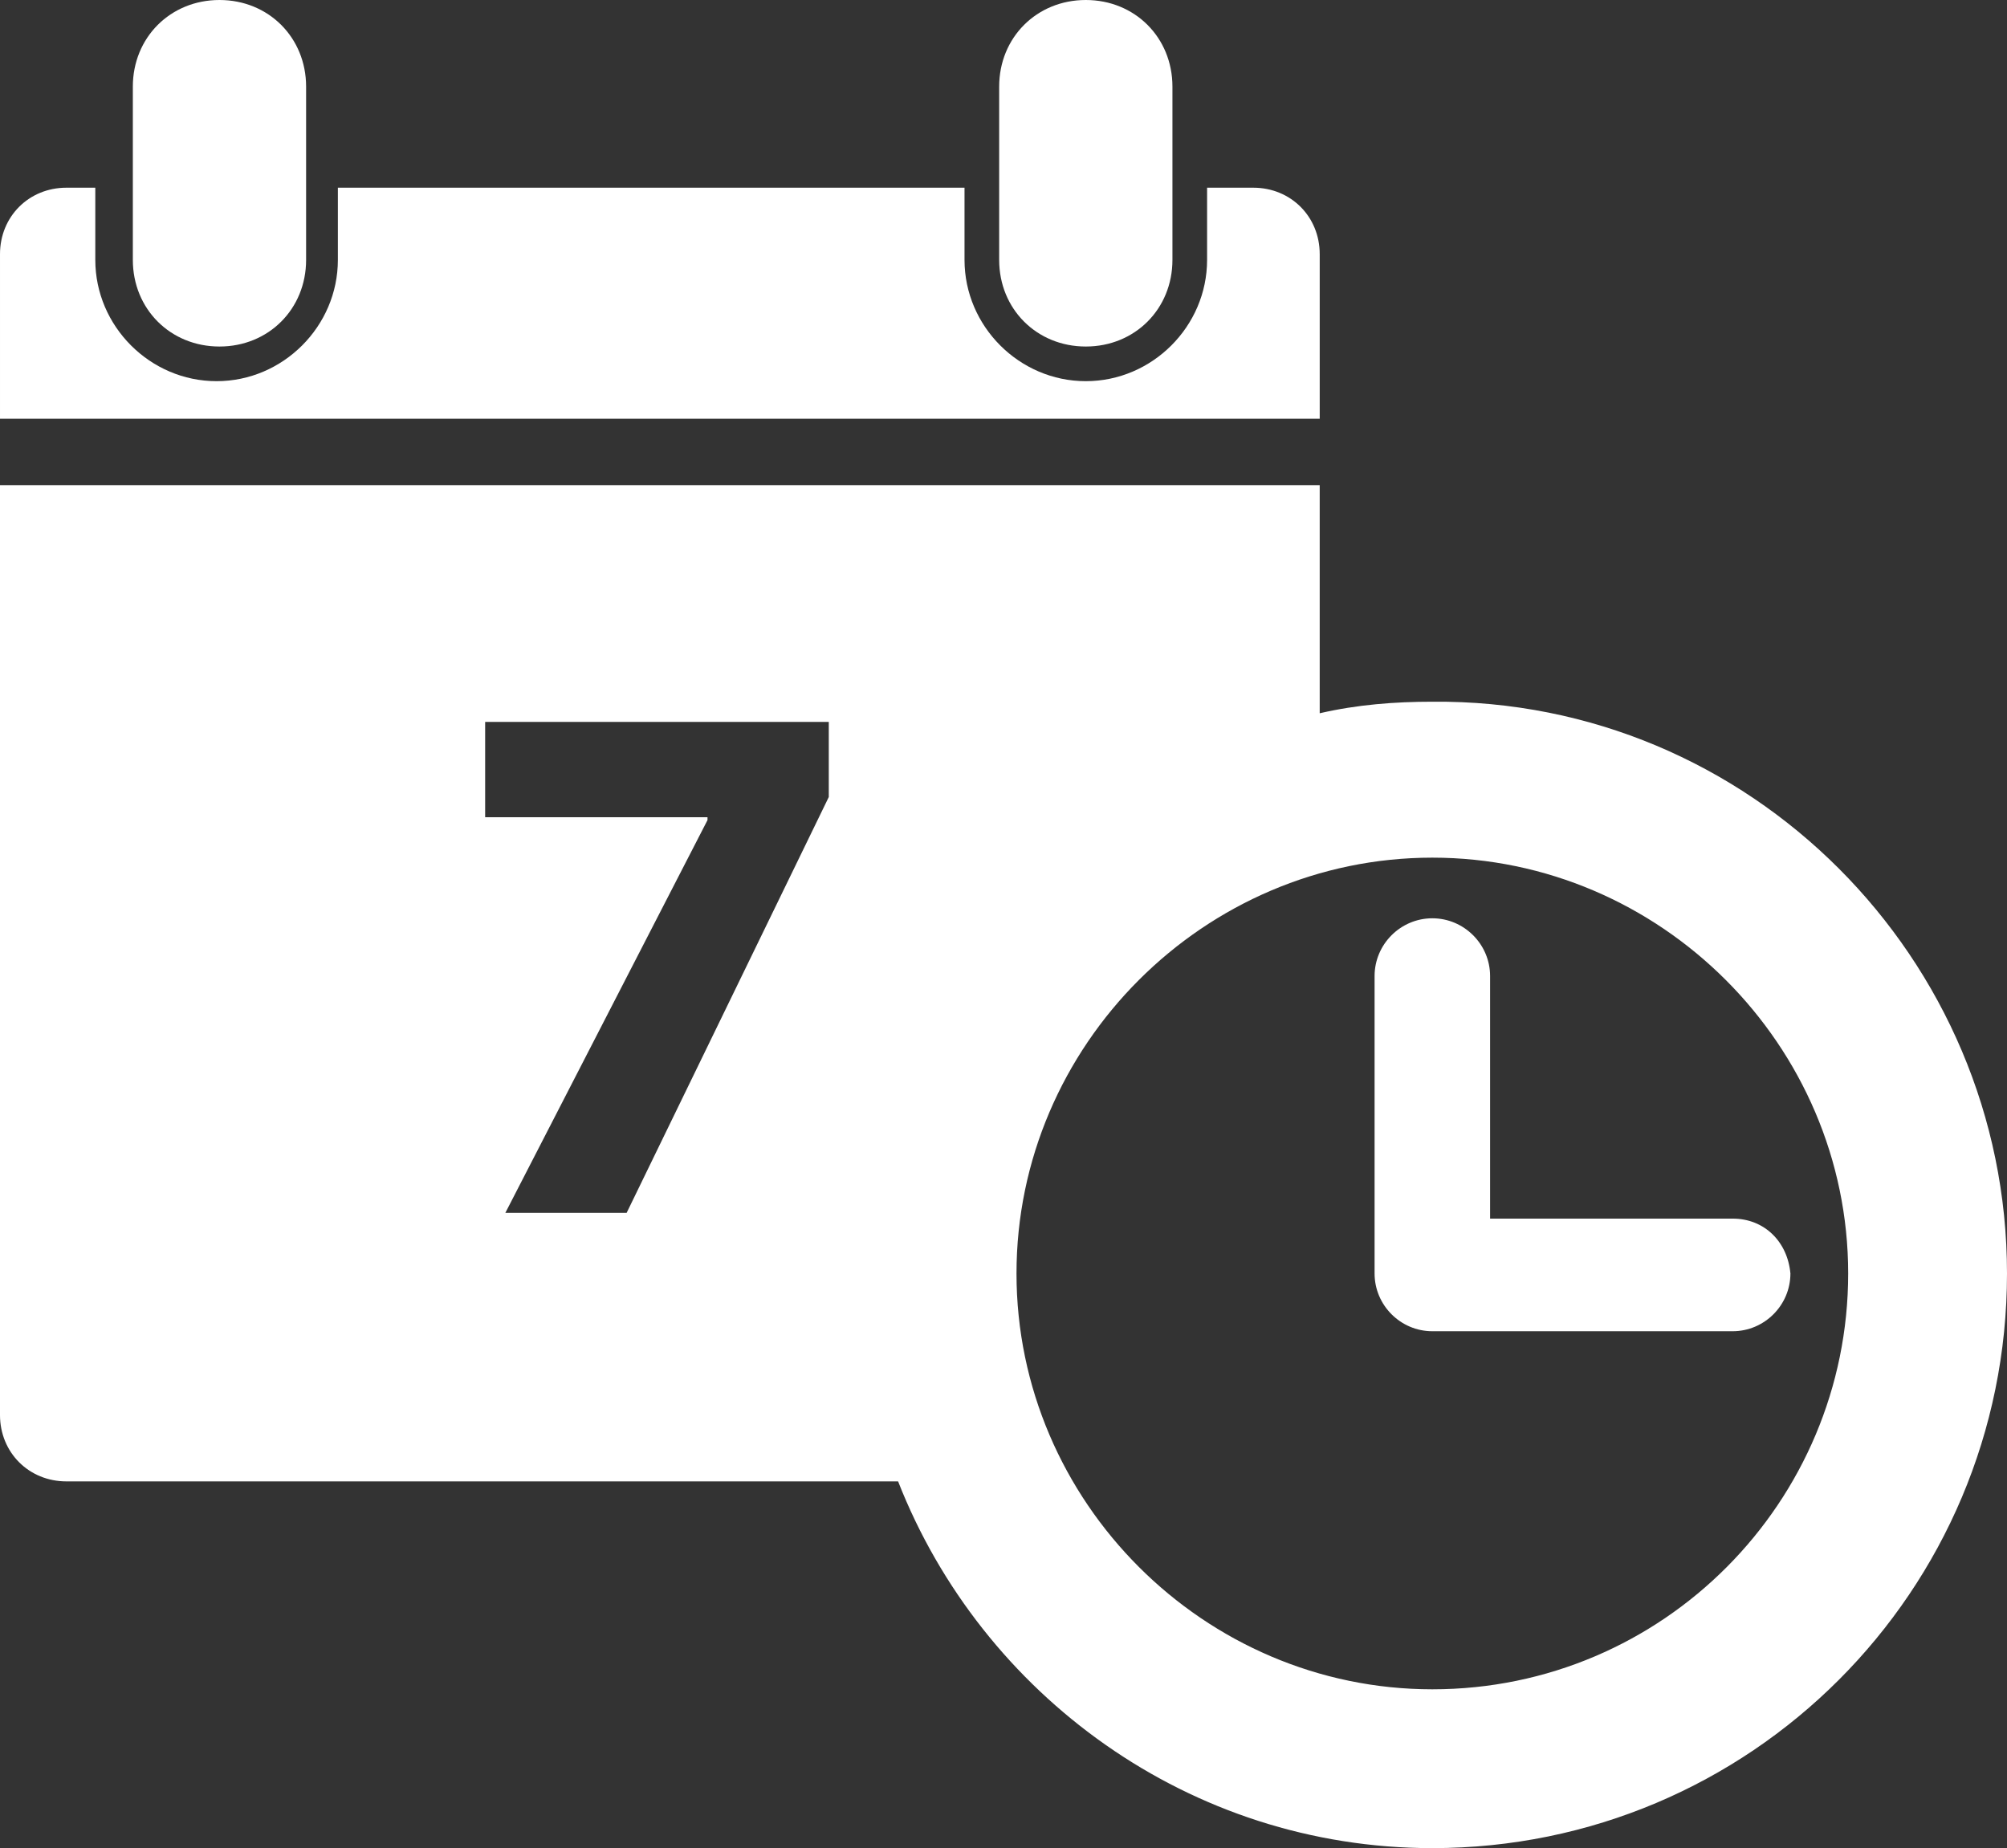 <svg xmlns="http://www.w3.org/2000/svg" viewBox="0 0 69.5 64" enable-background="new 0 0 69.5 64"><rect x="0" y="0" width="69.5" height="64" fill="#333333" stroke="none"/><path fill="#fff" d="M4.6 9v-6c0-1.7 1.3-3 3-3s3 1.3 3 3v6c0 1.7-1.3 3-3 3s-3-1.3-3-3zm33 3c1.7 0 3-1.3 3-3v-6c0-1.7-1.3-3-3-3s-3 1.3-3 3v6c0 1.7 1.3 3 3 3zm8.1-3.2c0-1.3-1-2.3-2.3-2.3h-1.6v2.5c0 2.3-1.9 4.2-4.2 4.2-2.3 0-4.2-1.9-4.2-4.2v-2.5h-21.7v2.5c0 2.3-1.9 4.2-4.2 4.2-2.3 0-4.2-1.9-4.2-4.2v-2.5h-1c-1.3 0-2.3 1-2.3 2.3v5.7h45.7v-5.7zm23.8 35.3c0 11-8.9 19.9-19.9 19.9-8.4 0-15.6-5.3-18.5-12.7h-28.8c-1.3 0-2.3-1-2.3-2.3v-32.2h45.7v7.9c1.3-.3 2.6-.4 3.9-.4 11-.1 19.9 8.9 19.9 19.8zm-5.5 0c0-7.9-6.5-14.4-14.4-14.4s-14.4 6.5-14.4 14.4 6.5 14.4 14.4 14.4c8 0 14.4-6.5 14.4-14.4zm-4-1.9h-8.4v-8.4c0-1.1-.9-2-2-2s-2 .9-2 2v10.3c0 1.1.9 2 2 2h10.4c1.1 0 2-.9 2-2-.1-1.1-.9-1.9-2-1.9zm-43.2-17.2v3.3h7.7v.1l-7 13.6h4.2l7-14.4v-2.6h-11.9z"/></svg>
